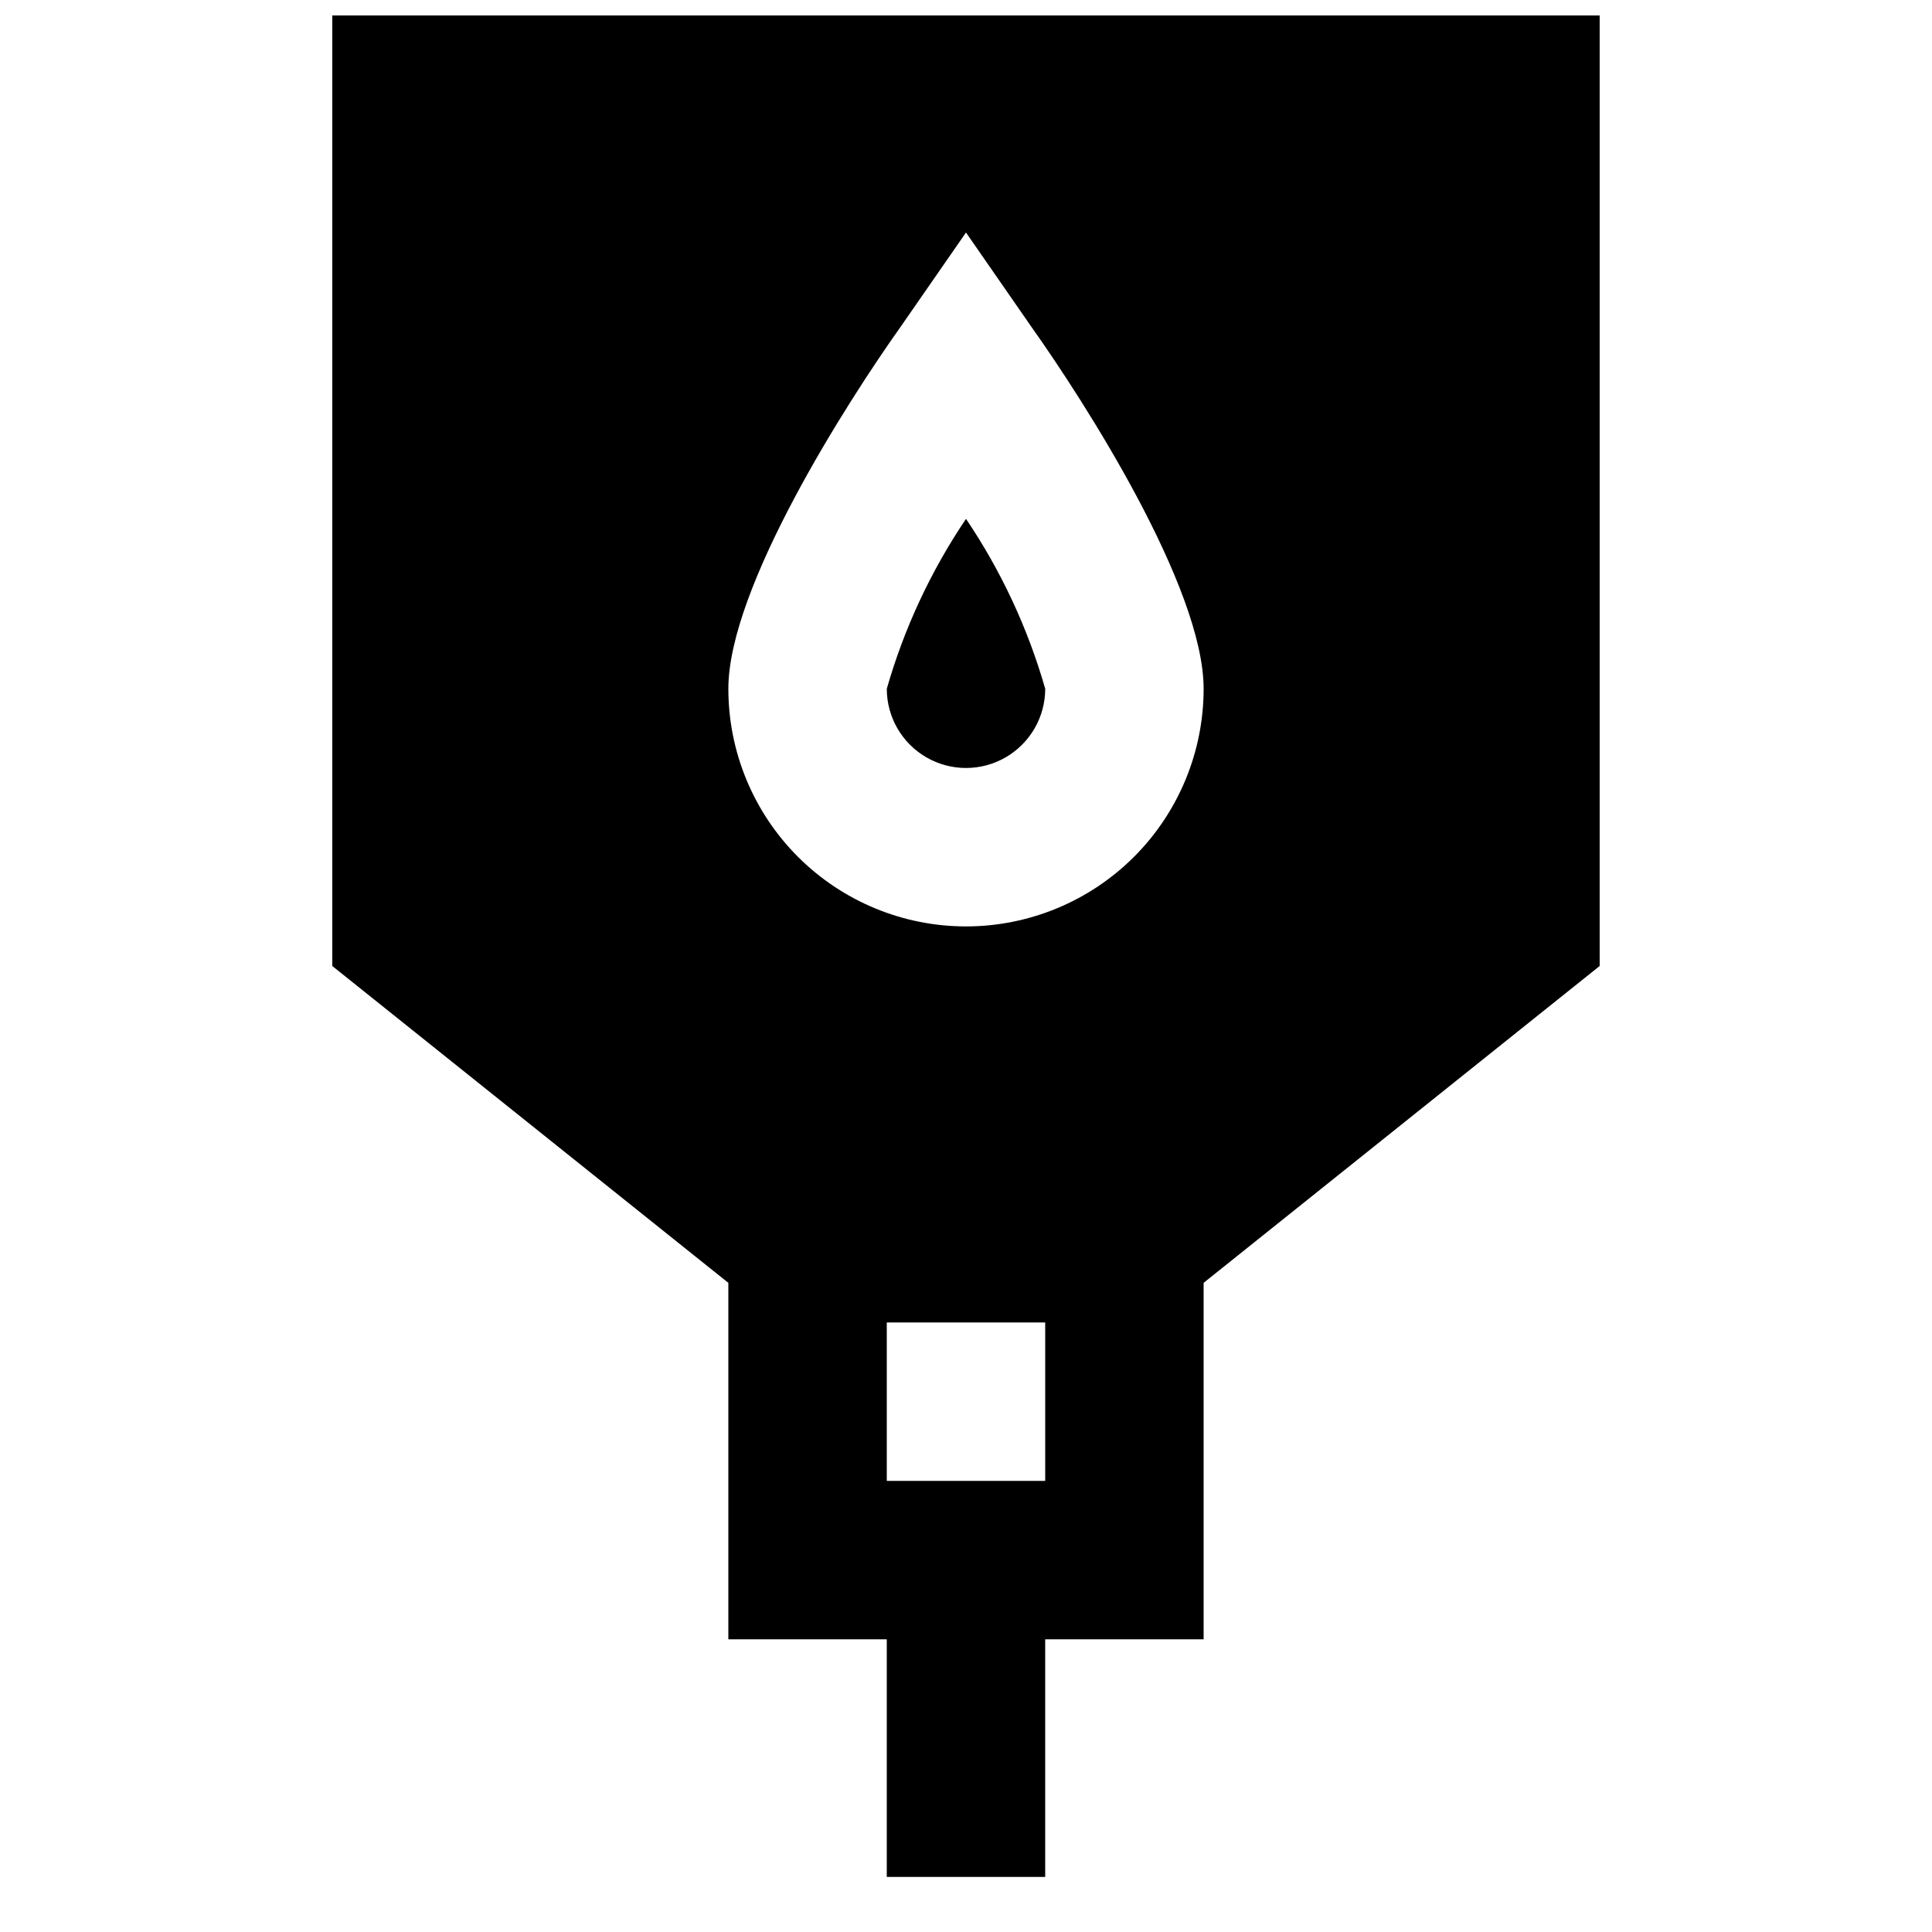 <?xml version="1.0" encoding="UTF-8"?>
<!-- Uploaded to: SVG Repo, www.svgrepo.com, Generator: SVG Repo Mixer Tools -->
<svg width="800px" height="800px" version="1.1" viewBox="144 144 512 512" xmlns="http://www.w3.org/2000/svg">
 <defs>
  <clipPath id="a">
   <path d="m232 148.09h336v493.91h-336z"/>
  </clipPath>
 </defs>
 <path d="m379.01 326.53c0 7.5 4 14.43 10.496 18.18 6.492 3.75 14.496 3.75 20.992 0 6.492-3.75 10.496-10.68 10.496-18.18-4.59-16.02-11.676-31.215-20.992-45.027-9.32 13.812-16.406 29.008-20.992 45.027z"/>
 <g clip-path="url(#a)">
  <path d="m567.93 137.6h-335.87v262.4l104.96 83.969v94.465h41.984v62.977h41.984v-62.98h41.984v-94.465l104.96-83.969zm-146.94 398.85h-41.984v-41.984h41.984zm-20.992-146.94c-16.703 0-32.723-6.637-44.531-18.445-11.812-11.812-18.445-27.828-18.445-44.531 0-26.871 31.488-75.992 45.656-95.934l17.32-24.98 17.32 24.98c14.168 19.941 45.656 69.062 45.656 95.934 0 16.703-6.637 32.719-18.445 44.531-11.812 11.809-27.832 18.445-44.531 18.445z"/>
 </g>
</svg>